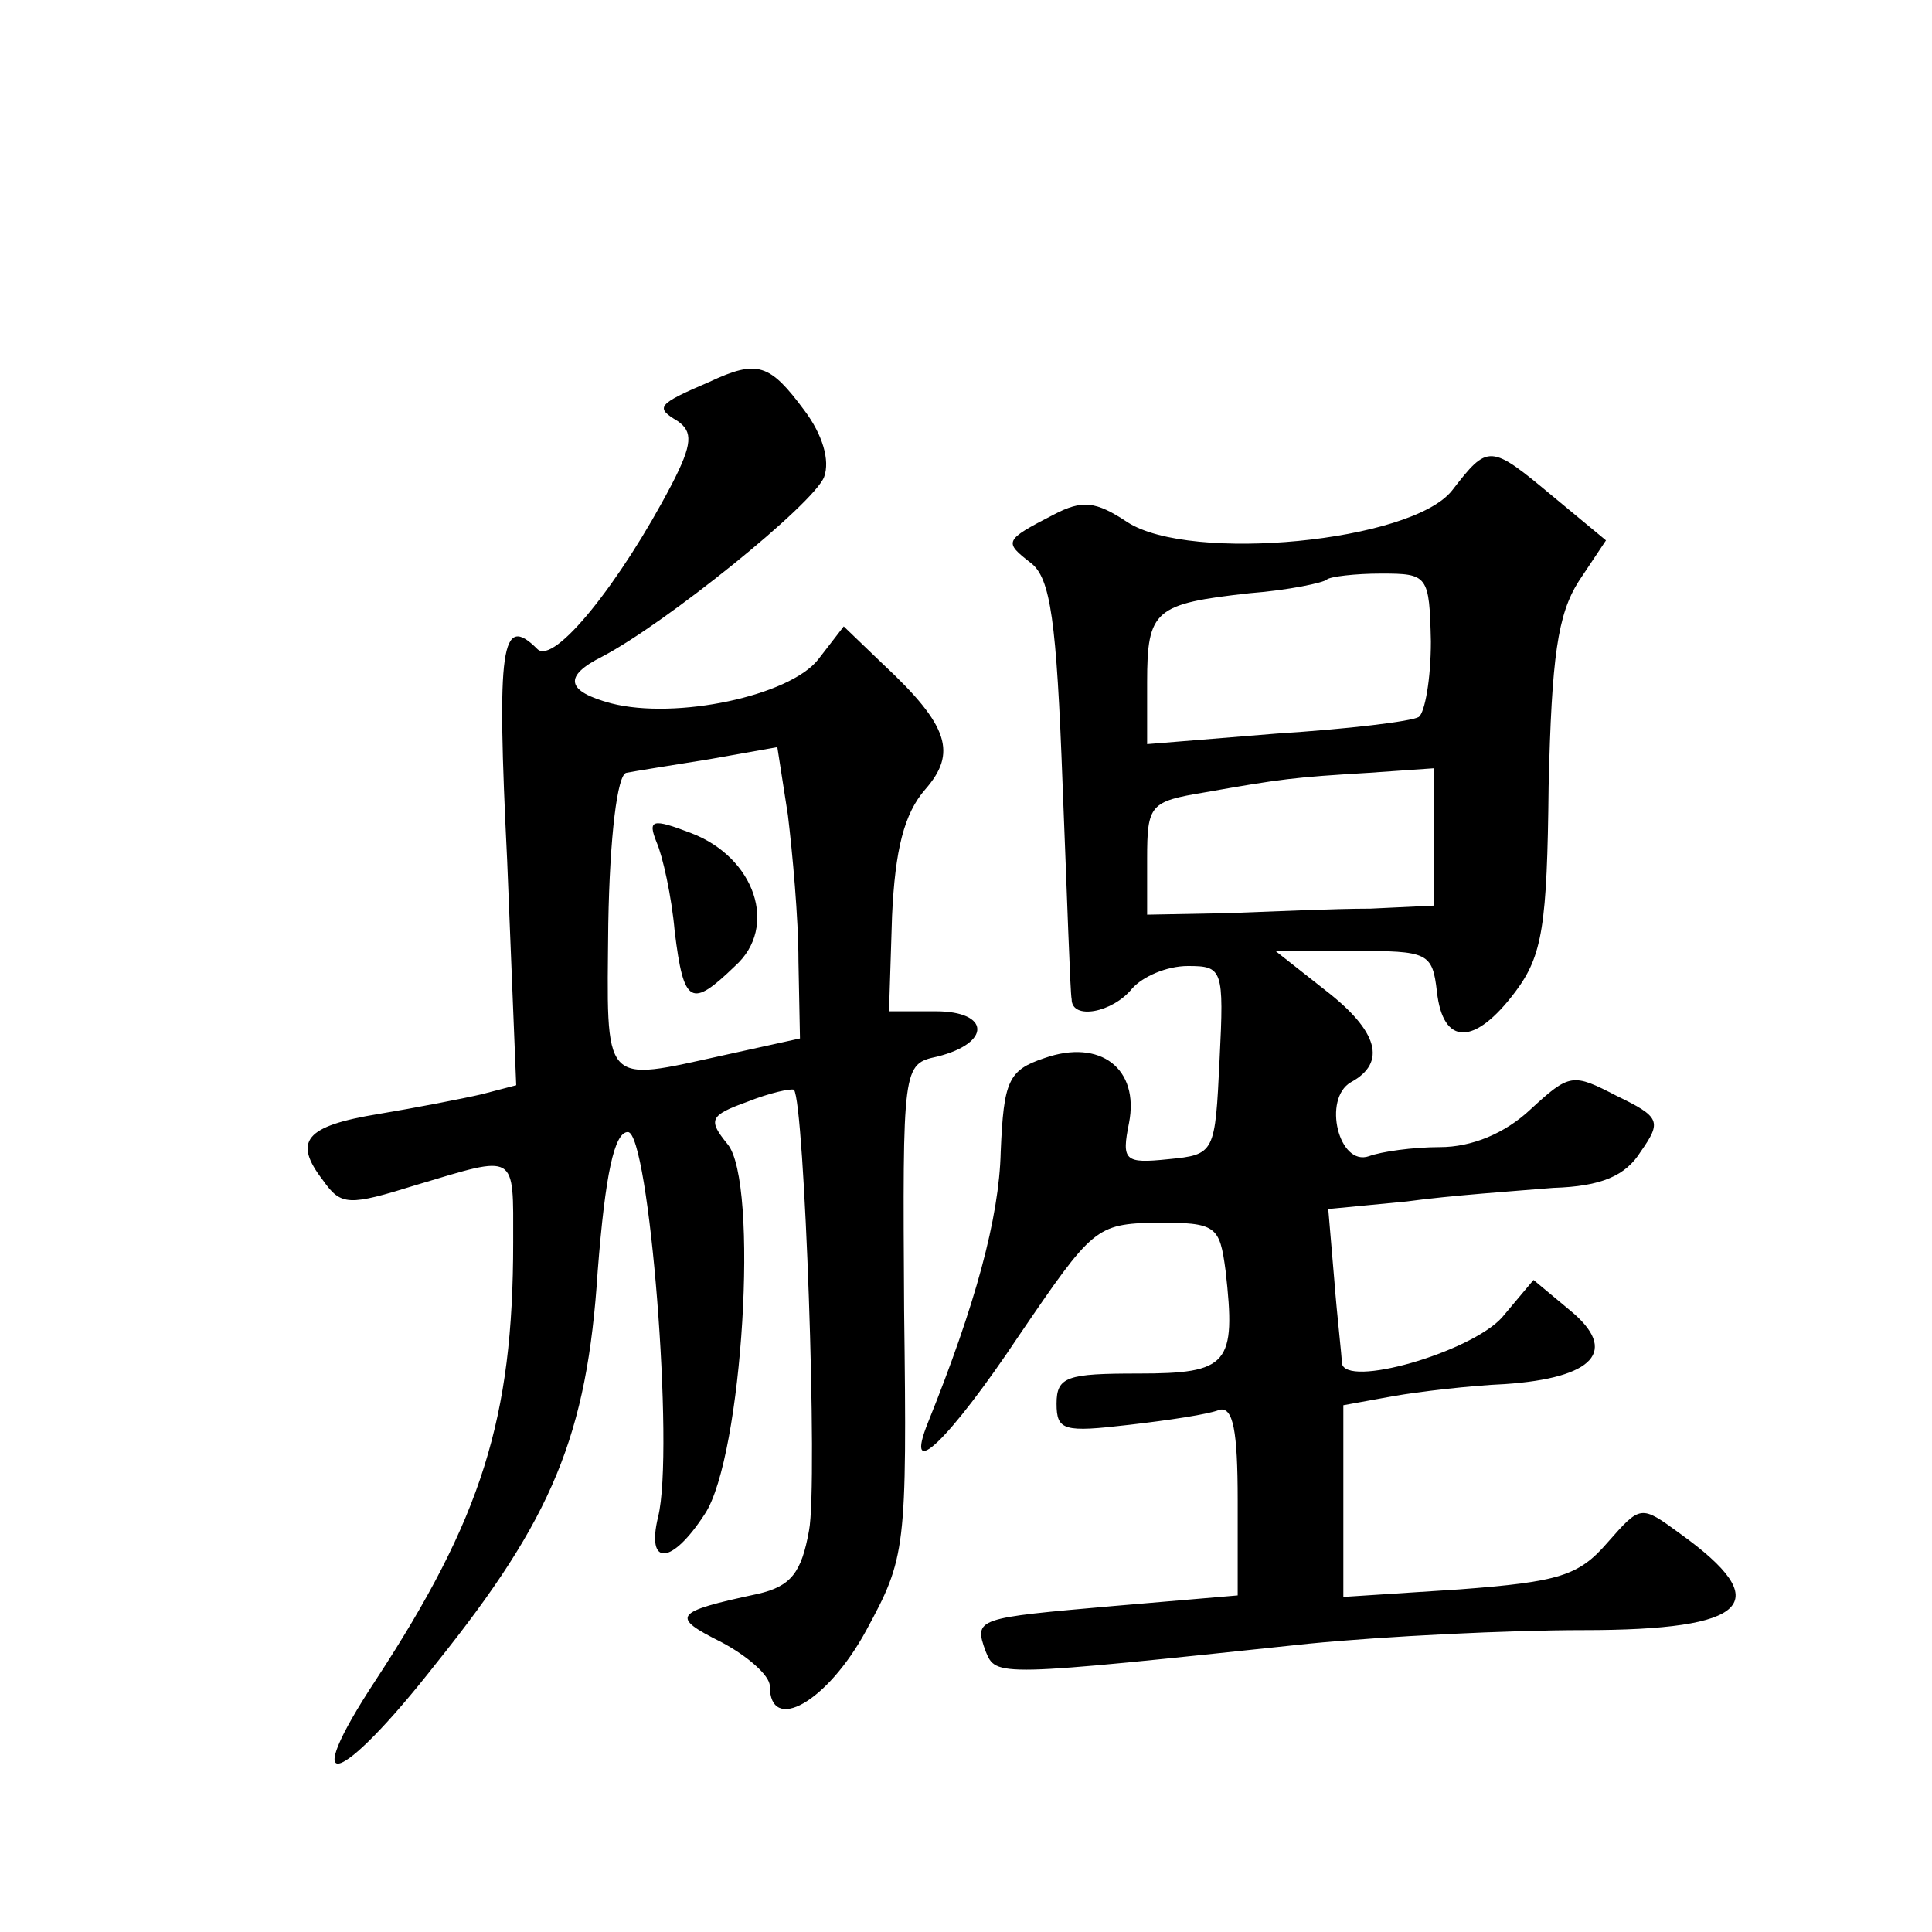 <?xml version="1.0" standalone="no"?>
<!DOCTYPE svg PUBLIC "-//W3C//DTD SVG 20010904//EN"
 "http://www.w3.org/TR/2001/REC-SVG-20010904/DTD/svg10.dtd">
<svg version="1.0" xmlns="http://www.w3.org/2000/svg"
 width="128pt" height="128pt" viewBox="0 0 128 128"
 preserveAspectRatio="xMidYMid meet">
<g transform="translate(0,128) scale(0.1,-0.1)"
fill="#0" stroke="none">
<path d="M470 1027 c-35 -15 -36 -17 -21 -26 10 -7 10 -15 -4 -42 -34 -65 -78 -120
-89 -109 -24 24 -27 2 -20 -140 l6 -149 -23 -6 c-13 -3 -44 -9 -68 -13 -49 -8 -57
-18 -37 -44 12 -17 17 -17 62 -3 67 20 64 22 64 -38 0 -117 -21 -183 -91 -290 -52
-79 -25 -72 40 11 77 96 100 151 107 260 5 64 11 92 20 92 14 0 31 -211 20 -255
-8 -33 9 -32 31 2 25 38 36 220 15 245 -13 16 -12 19 13 28 15 6 29 9 31 8 7 -8
16 -261 10 -292 -5 -28 -12 -37 -34 -42 -56 -12 -58 -15 -24 -32 17 -9 32 -22 32
-29 0 -32 38 -11 64 37 26 48 27 53 25 212 -1 162 -1 163 22 168 36 9 35 30 -1
30 l-31 0 2 63 c2 44 8 68 22 84 21 24 16 42 -28 83 l-26 25 -17 -22 c-19 -24 -94
-40 -137 -29 -30 8 -32 18 -6 31 42 22 140 101 147 119 4 11 -1 28 -13 44 -23 31
-31 34 -63 19z m59 -384 l1 -51 -50 -11 c-82 -18 -78 -22 -77 87 1 58 6 99 12 100
5 1 30 5 55 9 l45 8 7 -45 c3 -25 7 -68 7 -97z M435 722 c4 -9 10 -36 12 -59 6
-49 11 -51 40 -23 29 26 13 72 -29 88 -26 10 -29 9 -23 -6z M962 955 c-27 -34 -173
-48 -215 -21 -21 14 -30 15 -49 5 -33 -17 -33 -18 -15 -32 13 -10 17 -38 21 -147
3 -74 5 -138 6 -142 0 -14 27 -9 40 7 7 8 23 15 37 15 23 0 24 -2 21 -62 -3 -62
-3 -63 -34 -66 -29 -3 -31 -1 -26 24 7 36 -19 56 -56 43 -24 -8 -27 -15 -29 -62
-1 -44 -17 -102 -48 -179 -17 -42 14 -12 60 57 49 72 51 74 91 75 40 0 42 -2 46
-32 7 -62 2 -68 -58 -68 -47 0 -54 -2 -54 -20 0 -18 5 -19 48 -14 26 3 53 7 60
10 9 2 12 -14 12 -60 l0 -63 -82 -7 c-91 -8 -93 -8 -85 -30 7 -17 6 -17 214 5 51
5 133 9 182 9 110 0 128 18 64 64 -26 19 -26 19 -48 -6 -19 -22 -32 -26 -98 -31
l-77 -5 0 64 0 63 33 6 c17 3 51 7 74 8 59 4 76 22 43 49 l-24 20 -21 -25 c-21
-23 -104 -47 -106 -30 0 5 -3 29 -5 55 l-4 47 52 5 c29 4 73 7 97 9 32 1 48 8 58
24 14 20 13 23 -16 37 -29 15 -31 15 -57 -9 -17 -16 -39 -25 -60 -25 -18 0 -39
-3 -47 -6 -20 -7 -31 38 -12 49 24 13 18 34 -17 61 l-33 26 52 0 c49 0 52 -1 55
-27 4 -36 25 -36 52 0 18 24 21 44 22 136 2 86 6 114 20 136 l18 27 -35 29 c-42
35 -43 35 -67 4z m-14 -100 c0 -25 -4 -47 -8 -50 -5 -3 -47 -8 -94 -11 l-86 -7
0 41 c0 48 5 52 68 59 26 2 49 7 51 9 2 2 19 4 36 4 31 0 32 -1 33 -45z m2 -130
l0 -45 -42 -2 c-24 0 -67 -2 -95 -3 l-53 -1 0 37 c0 36 2 38 38 44 51 9 59 10 109
13 l43 3 0 -46z"/>
</g>
</svg>

